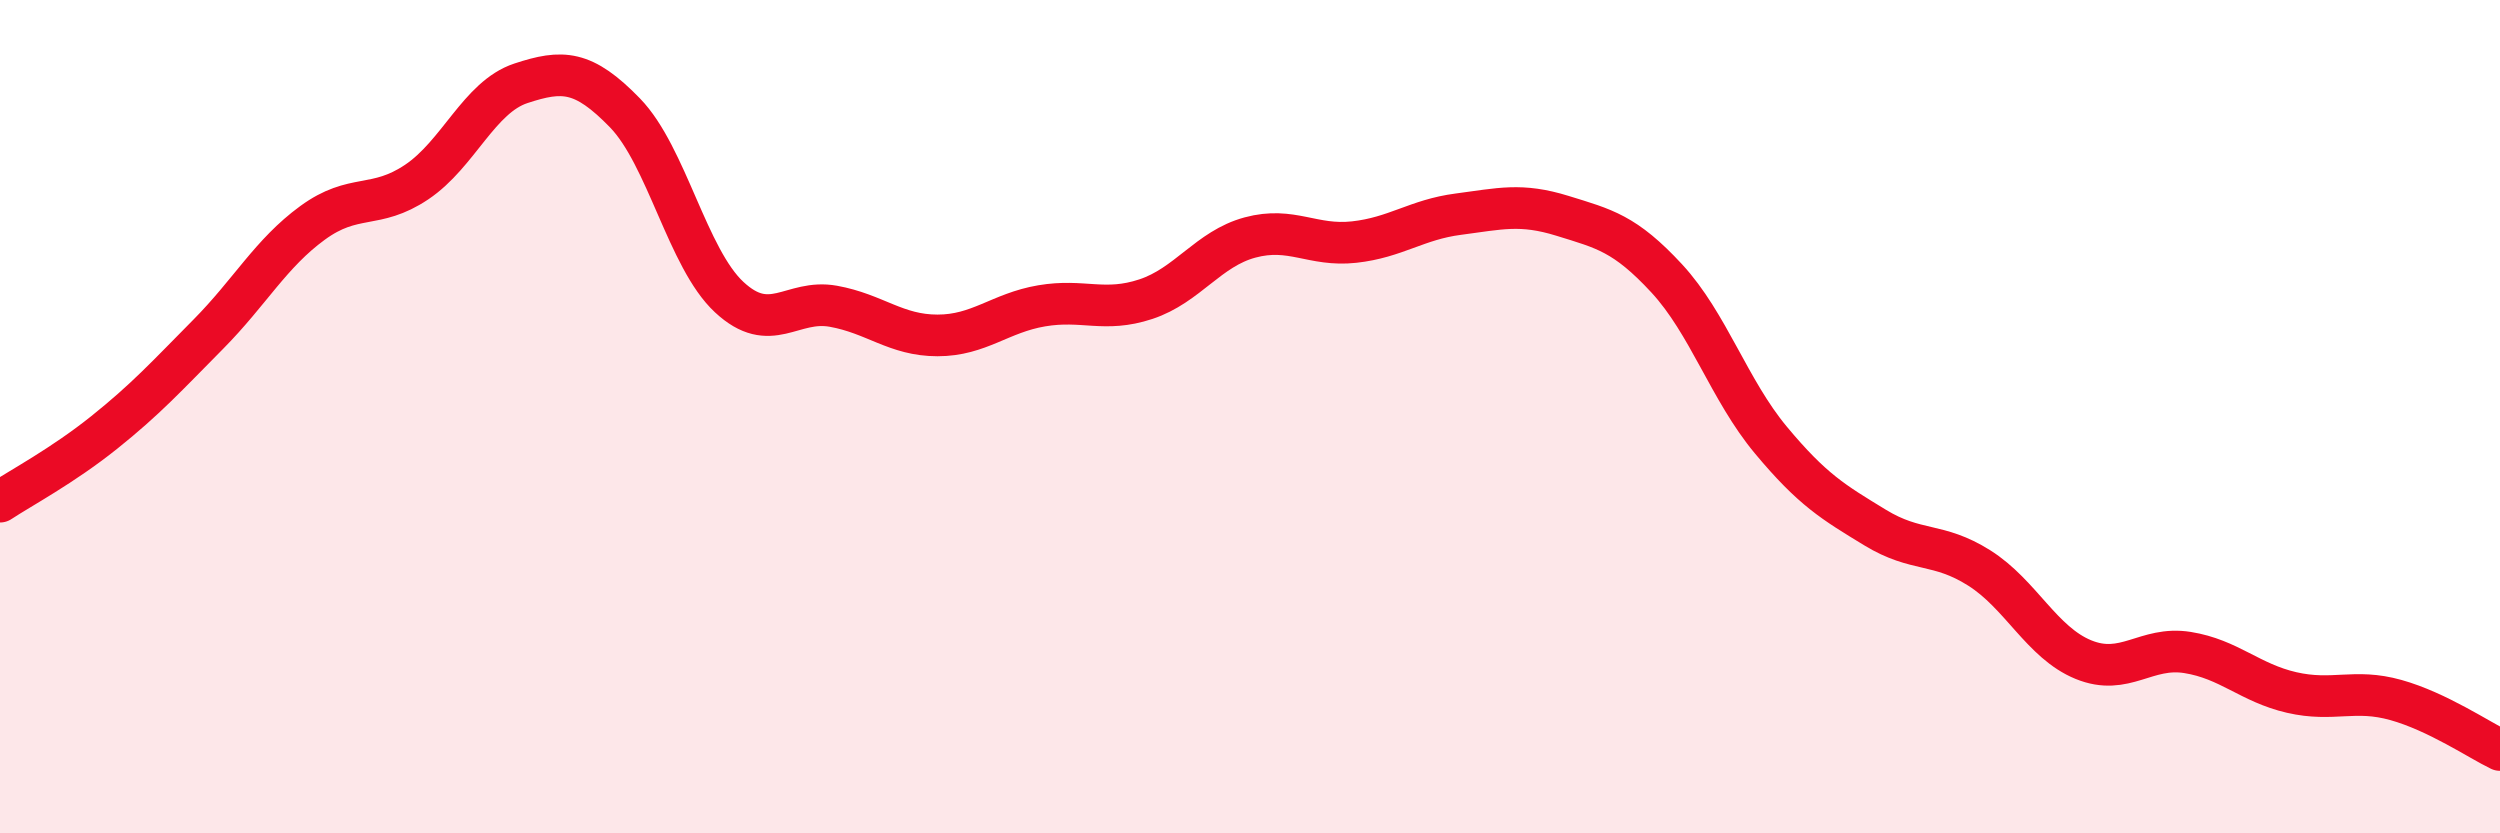 
    <svg width="60" height="20" viewBox="0 0 60 20" xmlns="http://www.w3.org/2000/svg">
      <path
        d="M 0,12.04 C 0.5,11.71 1.5,11.18 2.5,10.38 C 3.5,9.58 4,9.03 5,8.02 C 6,7.01 6.5,6.08 7.5,5.35 C 8.5,4.62 9,5.04 10,4.37 C 11,3.7 11.5,2.33 12.5,2 C 13.5,1.67 14,1.68 15,2.71 C 16,3.74 16.5,6.2 17.5,7.13 C 18.5,8.06 19,7.17 20,7.35 C 21,7.53 21.5,8.05 22.5,8.05 C 23.5,8.05 24,7.51 25,7.34 C 26,7.17 26.5,7.51 27.5,7.18 C 28.5,6.85 29,5.97 30,5.7 C 31,5.43 31.5,5.92 32.5,5.81 C 33.5,5.7 34,5.27 35,5.14 C 36,5.01 36.5,4.87 37.5,5.18 C 38.5,5.49 39,5.6 40,6.68 C 41,7.76 41.5,9.36 42.5,10.56 C 43.5,11.76 44,12.05 45,12.66 C 46,13.27 46.5,13 47.5,13.63 C 48.5,14.26 49,15.42 50,15.83 C 51,16.24 51.5,15.5 52.5,15.66 C 53.5,15.82 54,16.39 55,16.62 C 56,16.85 56.5,16.52 57.5,16.8 C 58.5,17.08 59.5,17.76 60,18L60 20L0 20Z"
        fill="#EB0A25"
        opacity="0.1"
        stroke-linecap="round"
        stroke-linejoin="round"
      />
      <path
        d="M 0,12.04 C 0.5,11.71 1.5,11.18 2.5,10.38 C 3.5,9.58 4,9.03 5,8.02 C 6,7.01 6.5,6.08 7.5,5.35 C 8.5,4.62 9,5.04 10,4.37 C 11,3.7 11.5,2.33 12.5,2 C 13.5,1.67 14,1.68 15,2.71 C 16,3.74 16.5,6.2 17.5,7.13 C 18.5,8.06 19,7.17 20,7.35 C 21,7.53 21.5,8.05 22.5,8.05 C 23.5,8.05 24,7.51 25,7.34 C 26,7.17 26.5,7.51 27.5,7.18 C 28.5,6.85 29,5.97 30,5.7 C 31,5.43 31.5,5.92 32.5,5.81 C 33.5,5.7 34,5.27 35,5.14 C 36,5.01 36.5,4.87 37.5,5.18 C 38.5,5.49 39,5.6 40,6.68 C 41,7.76 41.5,9.36 42.5,10.56 C 43.5,11.76 44,12.05 45,12.66 C 46,13.27 46.5,13 47.5,13.63 C 48.5,14.26 49,15.42 50,15.83 C 51,16.24 51.5,15.5 52.5,15.66 C 53.5,15.82 54,16.39 55,16.62 C 56,16.85 56.5,16.52 57.5,16.8 C 58.5,17.08 59.5,17.76 60,18"
        stroke="#EB0A25"
        stroke-width="1"
        fill="none"
        stroke-linecap="round"
        stroke-linejoin="round"
      />
    </svg>
  